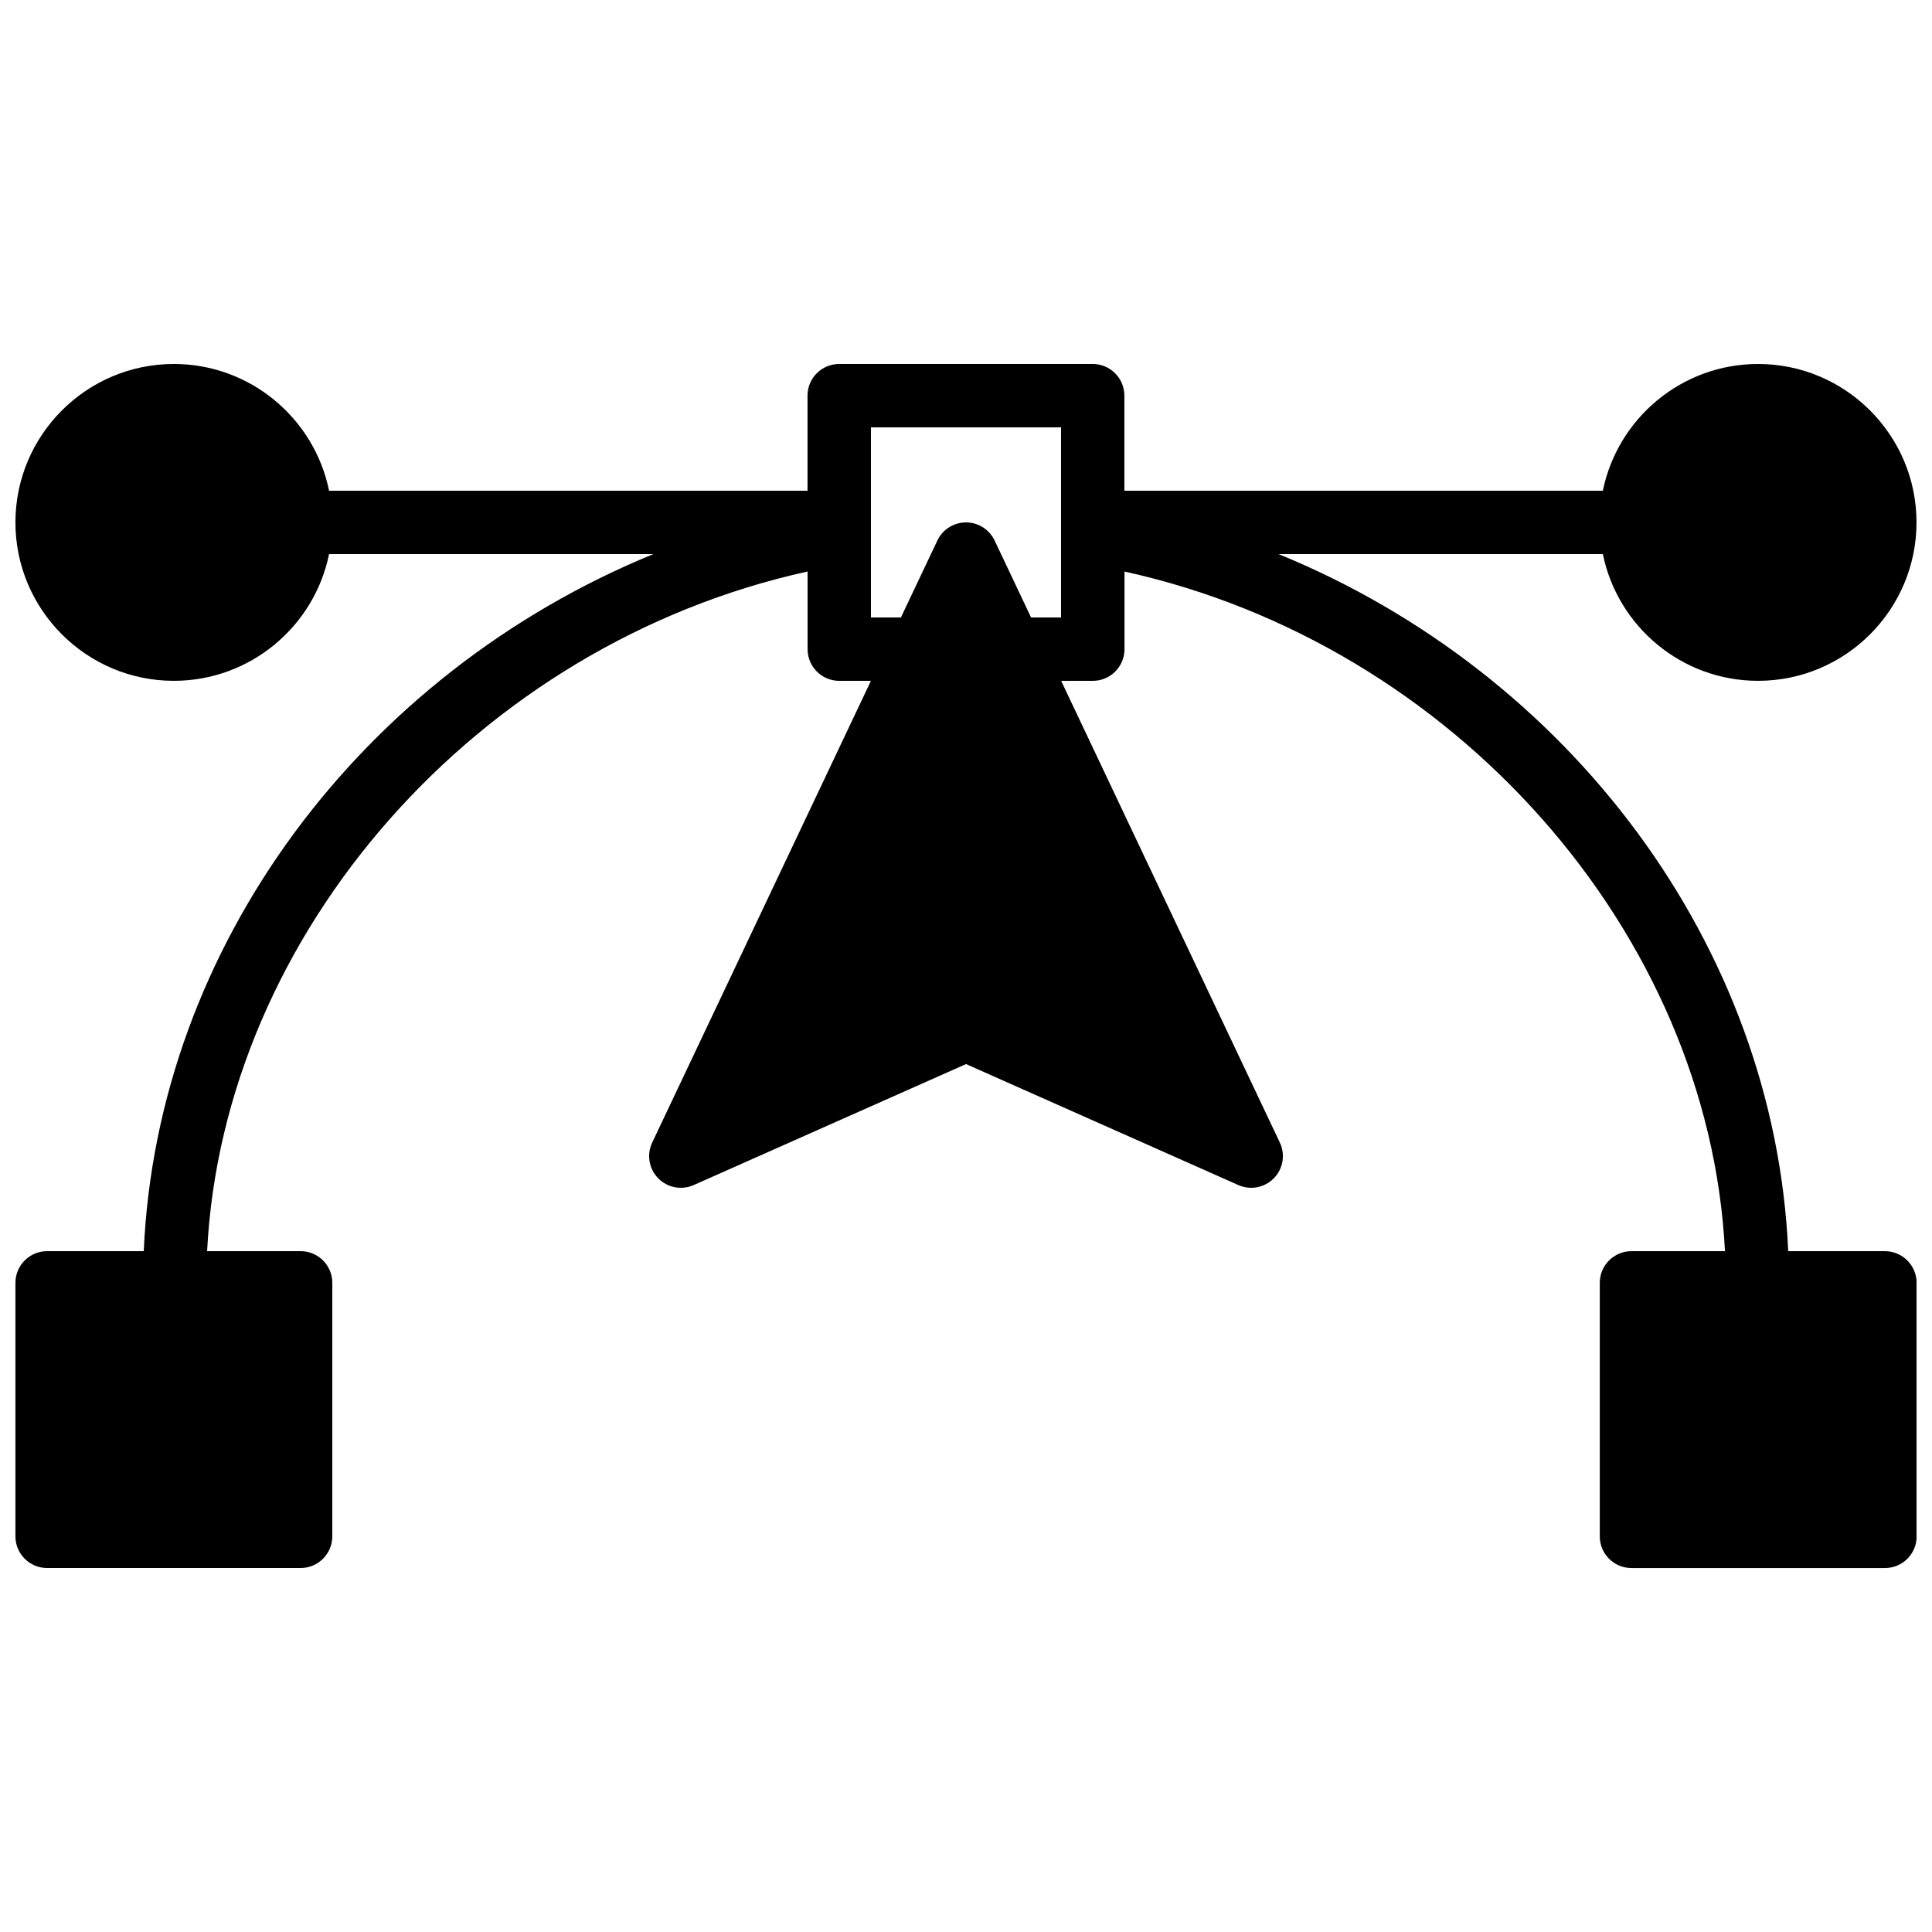 <?xml version="1.0" encoding="UTF-8"?>
<!-- Uploaded to: ICON Repo, www.iconrepo.com, Generator: ICON Repo Mixer Tools -->
<svg width="800px" height="800px" version="1.1" viewBox="144 144 512 512" xmlns="http://www.w3.org/2000/svg">
 <defs>
  <clipPath id="a">
   <path d="m148.09 240h503.81v320h-503.81z"/>
  </clipPath>
 </defs>
 <g clip-path="url(#a)">
  <path d="m643.5 475.57h-25.605c-3.559-80.988-57.973-153.18-135.05-184.73h85.926c3.906 19.137 20.859 33.586 41.137 33.586 23.148 0 41.984-18.836 41.984-41.984 0-23.148-18.836-41.984-41.984-41.984-20.277 0-37.23 14.449-41.137 33.586l-126.8 0.004v-25.191c0-4.644-3.762-8.398-8.398-8.398h-67.176c-4.637 0-8.398 3.754-8.398 8.398v25.191h-126.79c-3.898-19.137-20.859-33.59-41.137-33.59-23.148 0-41.984 18.836-41.984 41.984 0 23.148 18.836 41.984 41.984 41.984 20.277 0 37.238-14.449 41.137-33.586h85.934c-77.082 31.555-131.5 103.74-135.05 184.73h-25.605c-4.637 0-8.398 3.754-8.398 8.398v67.176c0 4.644 3.762 8.398 8.398 8.398h67.176c4.637 0 8.398-3.754 8.398-8.398v-67.176c0-4.644-3.762-8.398-8.398-8.398h-24.777c4.258-84.406 71.801-160.91 159.13-180.11v20.574c0 4.644 3.762 8.398 8.398 8.398h8.387l-57.965 122.36c-1.504 3.176-0.875 6.945 1.578 9.453 2.453 2.519 6.207 3.234 9.422 1.812l72.172-32.066 72.164 32.066c1.098 0.488 2.254 0.723 3.406 0.723 2.215 0 4.398-0.875 6.012-2.535 2.453-2.512 3.082-6.281 1.578-9.453l-57.953-122.36h8.387c4.637 0 8.398-3.754 8.398-8.398v-20.57c87.324 19.203 154.87 95.715 159.13 180.11h-24.777c-4.637 0-8.398 3.754-8.398 8.398v67.176c0 4.644 3.762 8.398 8.398 8.398h67.176c4.637 0 8.398-3.754 8.398-8.398v-67.176c-0.023-4.644-3.777-8.398-8.418-8.398zm-235.91-188.32c-1.395-2.938-4.352-4.805-7.59-4.805-3.242 0-6.195 1.871-7.59 4.805l-9.66 20.387h-7.941v-50.379h50.383v28.027l-0.004 22.352h-7.945z"/>
 </g>
</svg>